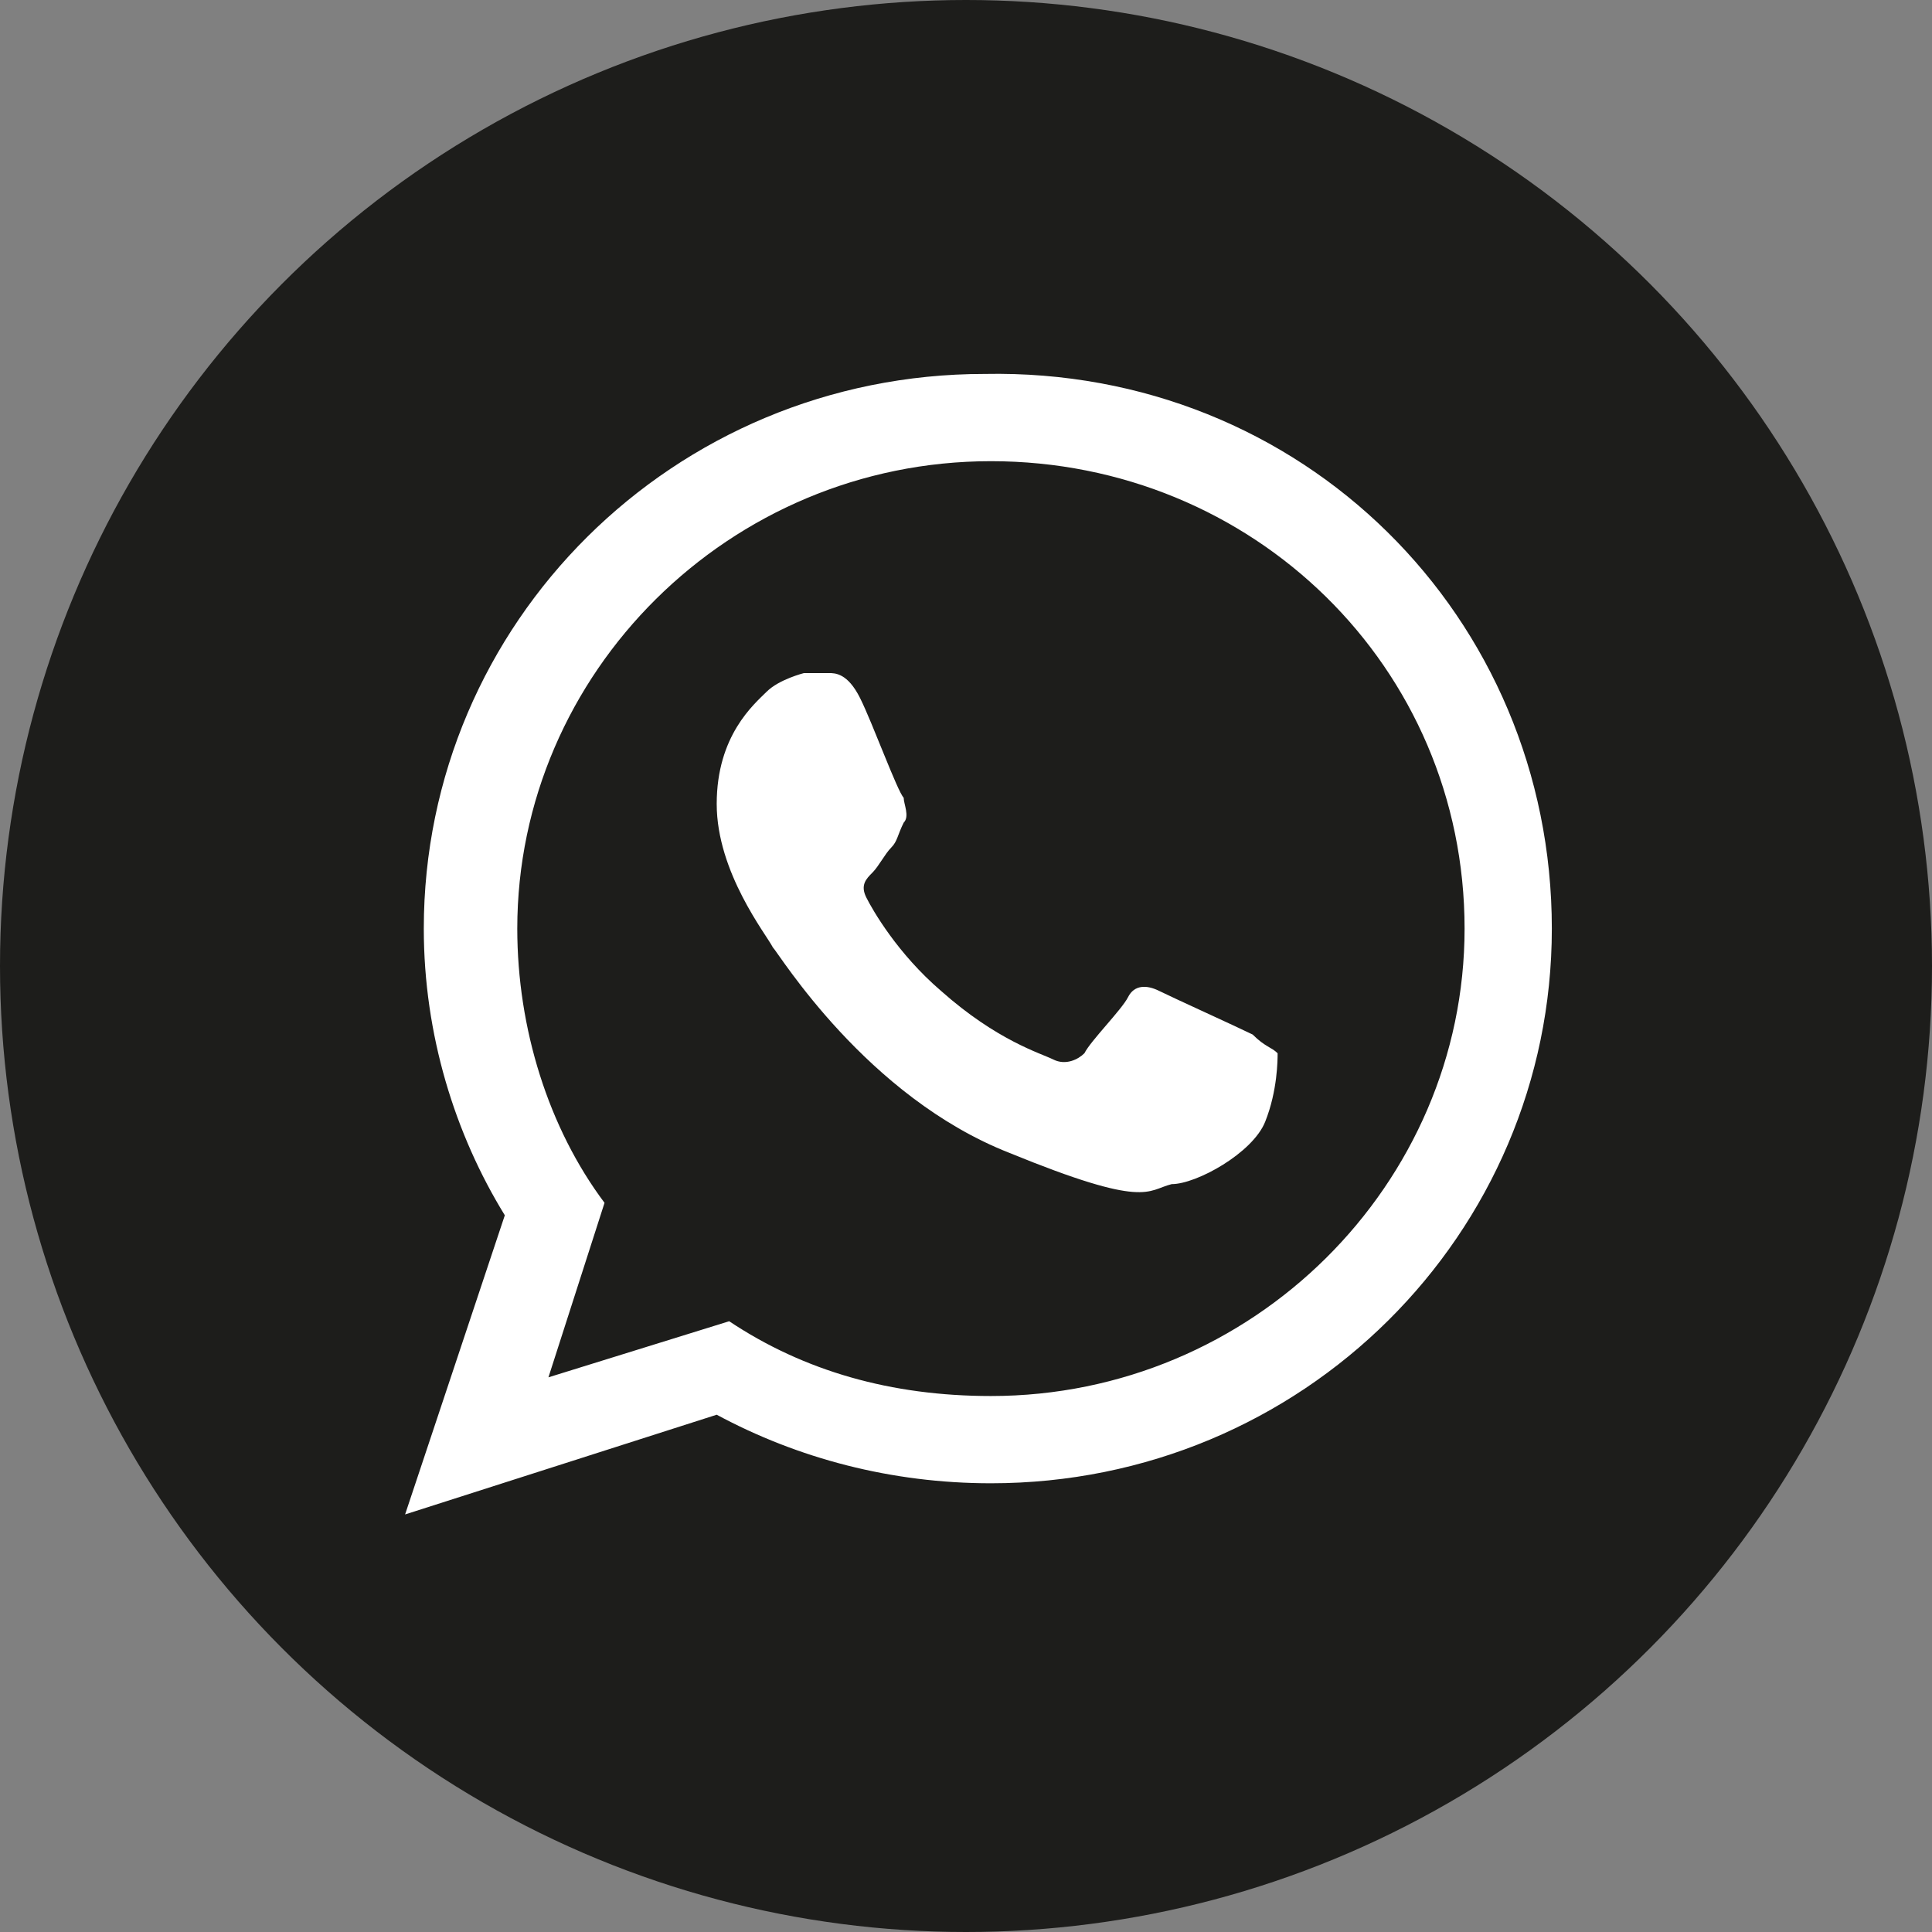<?xml version="1.0" encoding="utf-8"?>
<!-- Generator: Adobe Illustrator 24.0.1, SVG Export Plug-In . SVG Version: 6.00 Build 0)  -->
<svg version="1.1" id="Layer_1" xmlns="http://www.w3.org/2000/svg" xmlns:xlink="http://www.w3.org/1999/xlink" x="0px" y="0px"
	 viewBox="0 0 31 31" style="enable-background:new 0 0 31 31;" xml:space="preserve">
<rect x="0" y="0" width="31" height="31" fill="#808080" stroke="none"/>
<style type="text/css">
	.st0{fill:#1D1D1B;}
	.st1{fill-rule:evenodd;clip-rule:evenodd;fill:#FFFFFF;}
</style>
<g>
	<g>
		<g>
			<circle class="st0" cx="15.5" cy="15.5" r="15.5"/>
		</g>
	</g>
	<path class="st1" d="M24.9,14.9c0,4.9-4,8.9-9,8.9c-1.6,0-3.1-0.4-4.4-1.1l-5,1.6l1.6-4.8c-0.8-1.3-1.3-2.9-1.3-4.6
		c0-4.9,4-8.9,9-8.9C20.9,5.9,24.9,9.9,24.9,14.9L24.9,14.9z M15.9,7.4c-4.2,0-7.6,3.4-7.6,7.5c0,1.6,0.5,3.2,1.4,4.4l-0.9,2.8
		l2.9-0.9c1.2,0.8,2.6,1.2,4.2,1.2c4.2,0,7.6-3.4,7.6-7.5C23.5,10.7,20.1,7.4,15.9,7.4L15.9,7.4z M20.5,16.9
		c-0.1-0.1-0.2-0.1-0.4-0.3c-0.2-0.1-1.3-0.6-1.5-0.7c-0.2-0.1-0.4-0.1-0.5,0.1c-0.1,0.2-0.6,0.7-0.7,0.9c-0.1,0.1-0.3,0.2-0.5,0.1
		c-0.2-0.1-0.9-0.3-1.8-1.1c-0.7-0.6-1.1-1.3-1.2-1.5c-0.1-0.2,0-0.3,0.1-0.4c0.1-0.1,0.2-0.3,0.3-0.4c0.1-0.1,0.1-0.2,0.2-0.4
		c0.1-0.1,0-0.3,0-0.4c-0.1-0.1-0.5-1.2-0.7-1.6c-0.2-0.4-0.4-0.4-0.5-0.4c-0.1,0-0.4,0-0.4,0s-0.4,0.1-0.6,0.3
		c-0.2,0.2-0.8,0.7-0.8,1.8c0,1.1,0.8,2.1,0.9,2.3c0.1,0.1,1.5,2.4,3.8,3.3c2.2,0.9,2.2,0.6,2.6,0.5c0.4,0,1.3-0.5,1.5-1
		C20.5,17.5,20.5,17,20.5,16.9L20.5,16.9z M20.5,16.9"/>
</g>
</svg>
